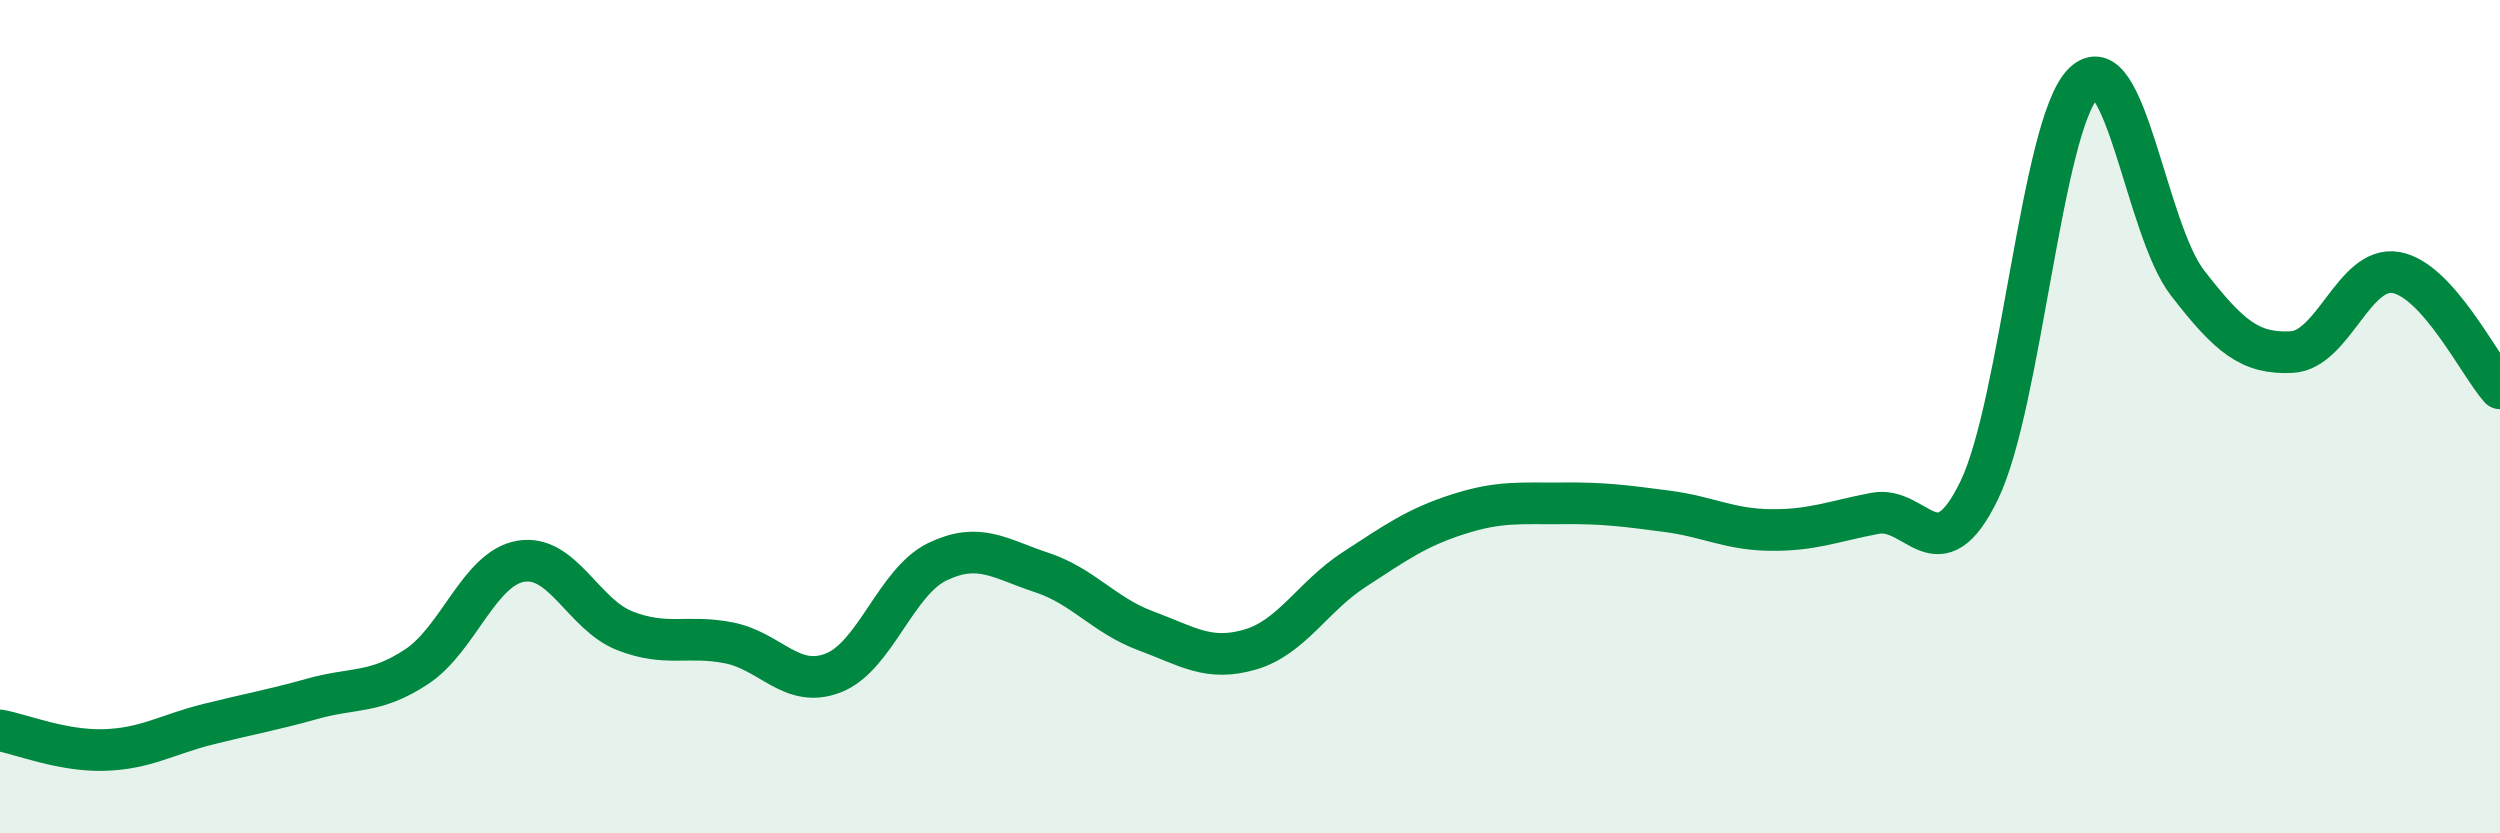 
    <svg width="60" height="20" viewBox="0 0 60 20" xmlns="http://www.w3.org/2000/svg">
      <path
        d="M 0,17.53 C 0.5,17.62 1.5,18.03 2.5,18 C 3.5,17.97 4,17.63 5,17.38 C 6,17.13 6.5,17.05 7.5,16.77 C 8.5,16.49 9,16.66 10,16 C 11,15.34 11.5,13.64 12.5,13.47 C 13.5,13.3 14,14.75 15,15.14 C 16,15.53 16.5,15.23 17.5,15.43 C 18.5,15.63 19,16.54 20,16.15 C 21,15.76 21.5,13.96 22.5,13.48 C 23.5,13 24,13.41 25,13.74 C 26,14.07 26.5,14.77 27.5,15.14 C 28.5,15.51 29,15.88 30,15.59 C 31,15.3 31.5,14.32 32.5,13.67 C 33.5,13.02 34,12.66 35,12.34 C 36,12.02 36.5,12.09 37.5,12.08 C 38.5,12.07 39,12.14 40,12.27 C 41,12.4 41.5,12.71 42.5,12.72 C 43.5,12.73 44,12.51 45,12.32 C 46,12.13 46.5,13.83 47.5,11.77 C 48.5,9.71 49,3 50,2 C 51,1 51.5,5.5 52.5,6.79 C 53.5,8.08 54,8.5 55,8.45 C 56,8.4 56.5,6.37 57.5,6.54 C 58.5,6.71 59.5,8.76 60,9.32L60 20L0 20Z"
        fill="#008740"
        opacity="0.1"
        stroke-linecap="round"
        stroke-linejoin="round"
      />
      <path
        d="M 0,17.53 C 0.5,17.62 1.5,18.03 2.5,18 C 3.5,17.97 4,17.63 5,17.38 C 6,17.13 6.5,17.05 7.5,16.77 C 8.5,16.49 9,16.66 10,16 C 11,15.34 11.5,13.64 12.5,13.47 C 13.5,13.3 14,14.75 15,15.14 C 16,15.53 16.5,15.23 17.5,15.43 C 18.5,15.63 19,16.54 20,16.15 C 21,15.76 21.5,13.96 22.5,13.48 C 23.5,13 24,13.41 25,13.74 C 26,14.07 26.5,14.77 27.5,15.14 C 28.5,15.51 29,15.88 30,15.59 C 31,15.3 31.5,14.32 32.5,13.67 C 33.5,13.02 34,12.66 35,12.34 C 36,12.02 36.5,12.09 37.5,12.08 C 38.5,12.07 39,12.14 40,12.27 C 41,12.4 41.5,12.71 42.5,12.72 C 43.5,12.73 44,12.51 45,12.32 C 46,12.13 46.5,13.83 47.5,11.77 C 48.5,9.71 49,3 50,2 C 51,1 51.5,5.5 52.5,6.79 C 53.5,8.08 54,8.5 55,8.45 C 56,8.4 56.5,6.37 57.5,6.54 C 58.5,6.71 59.5,8.76 60,9.32"
        stroke="#008740"
        stroke-width="1"
        fill="none"
        stroke-linecap="round"
        stroke-linejoin="round"
      />
    </svg>
  